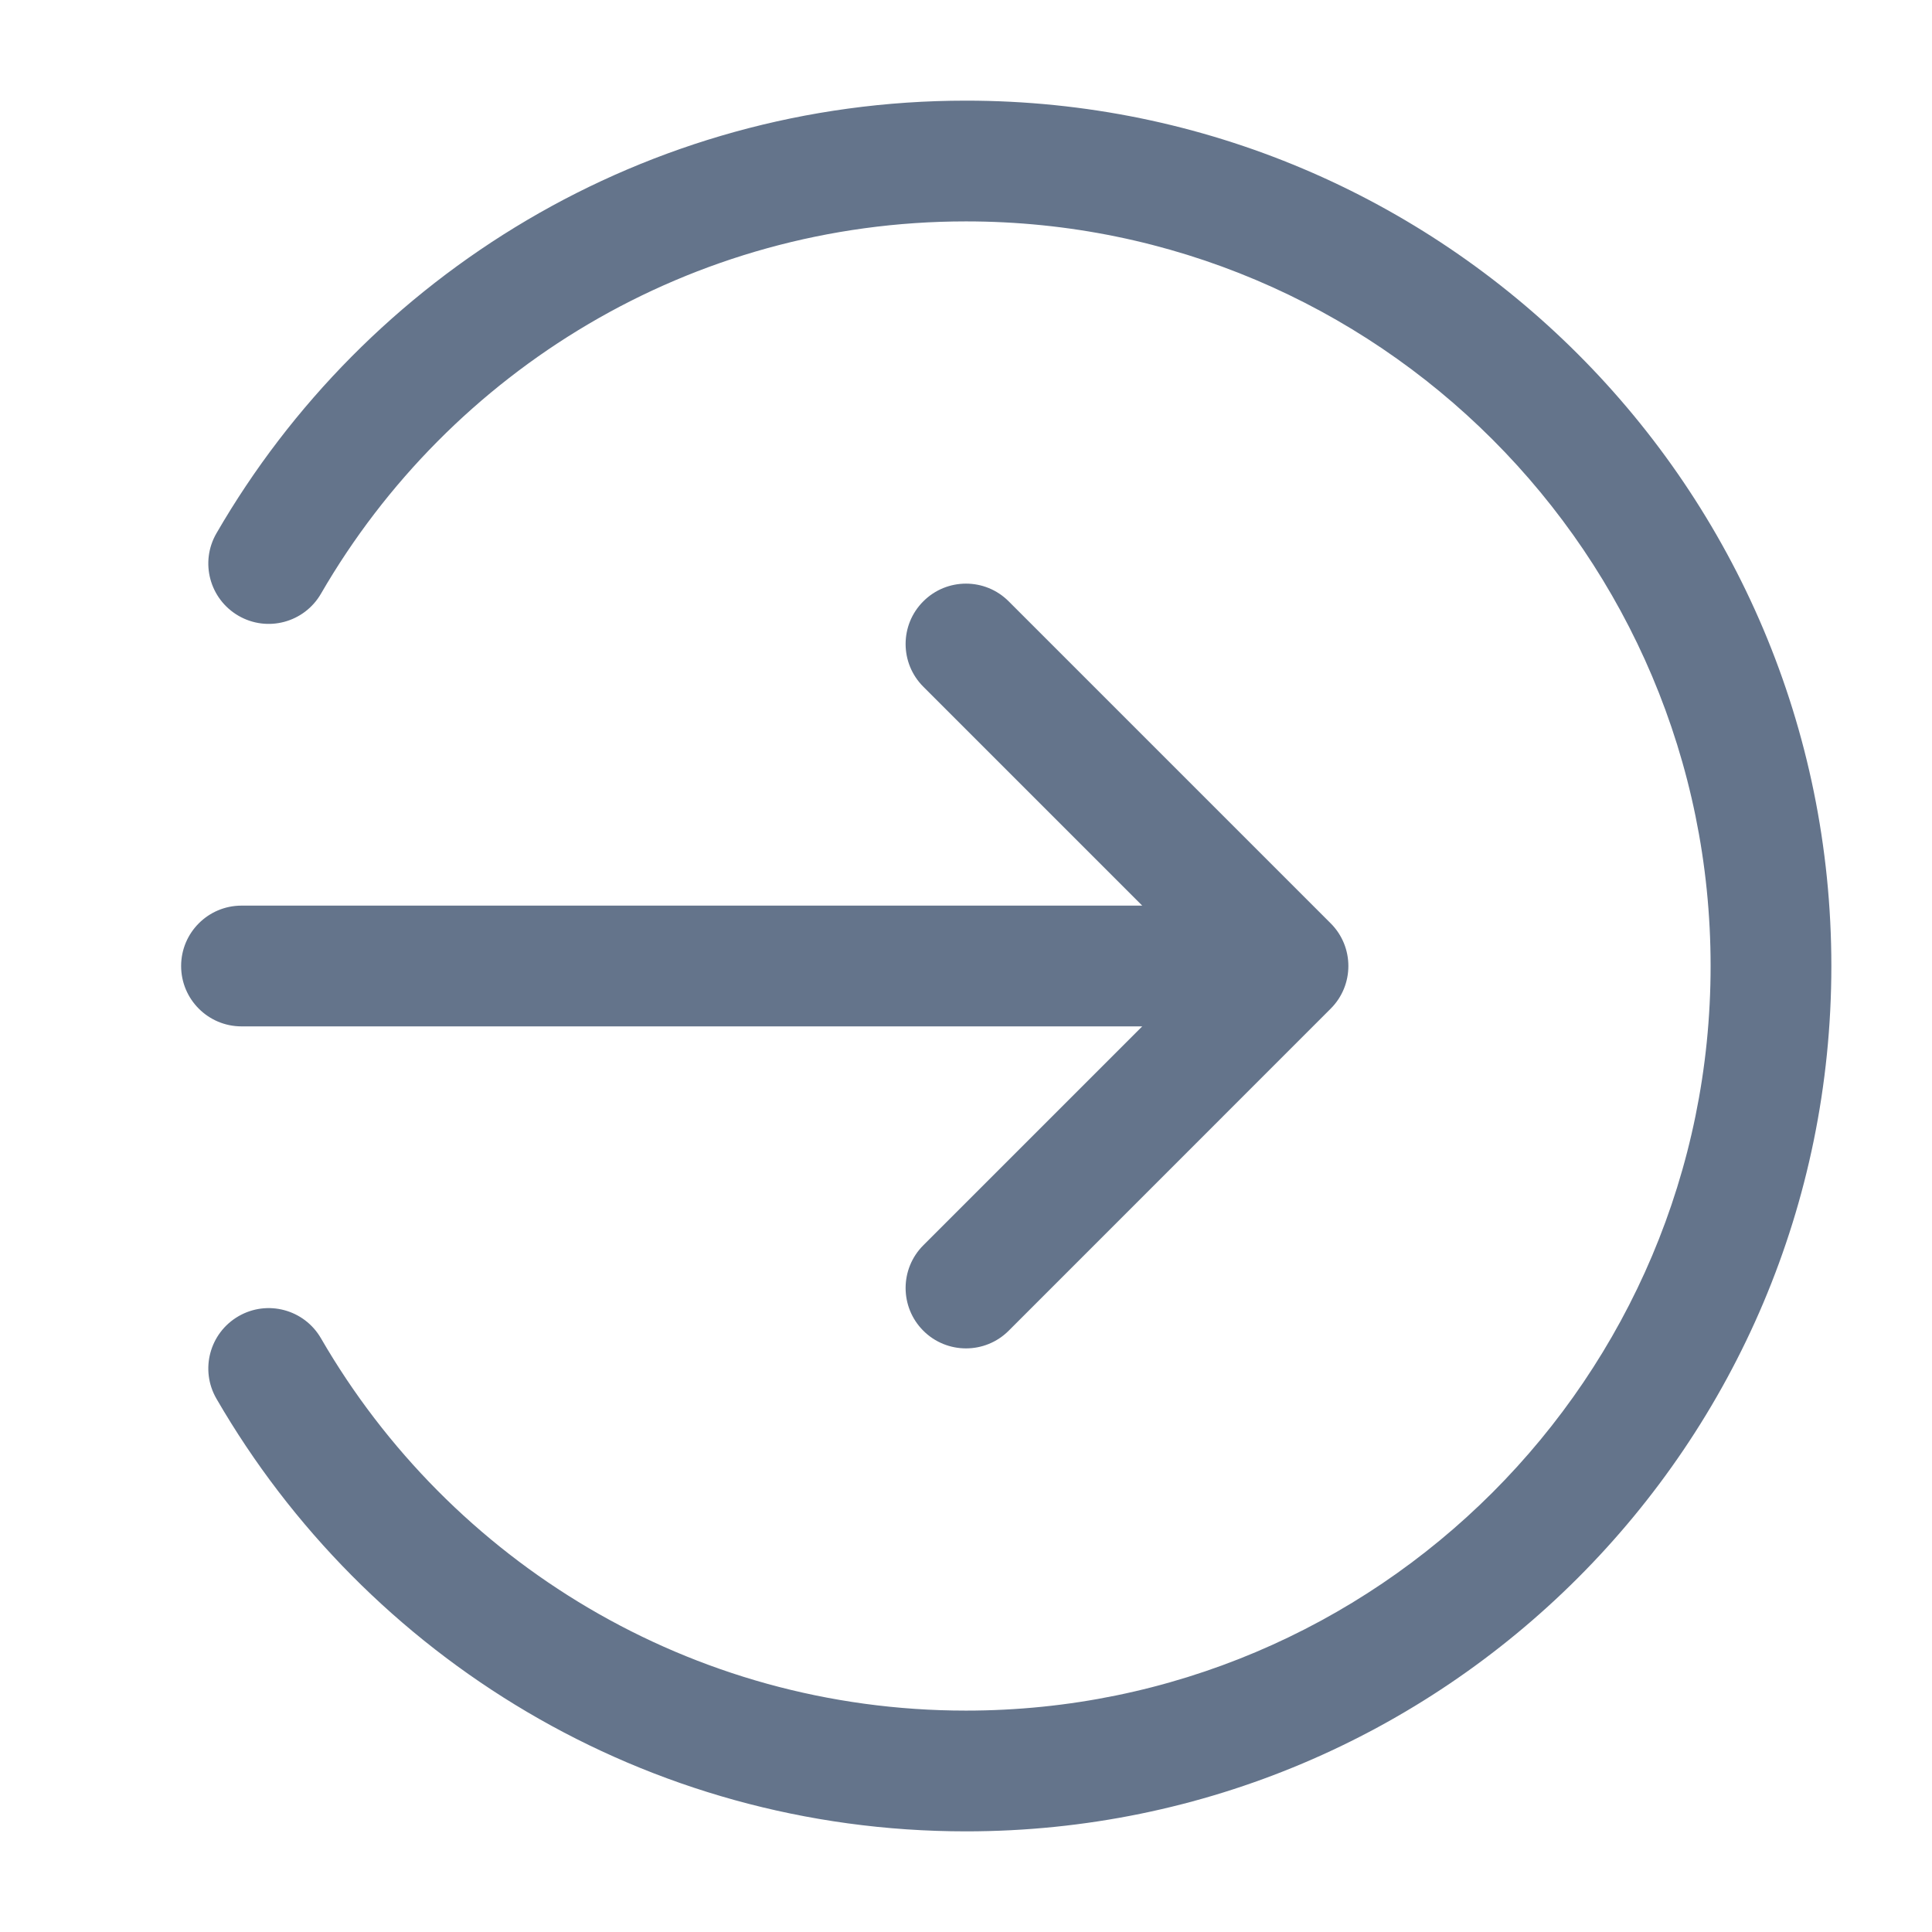 <svg width="32" height="32" viewBox="0 0 32 32" fill="none" xmlns="http://www.w3.org/2000/svg">
<path fill-rule="evenodd" clip-rule="evenodd" d="M16 3.667C11.436 3.667 7.45 6.145 5.316 9.834C5.039 10.312 4.428 10.476 3.95 10.199C3.472 9.922 3.308 9.311 3.585 8.833C6.062 4.551 10.693 1.667 16 1.667C23.916 1.667 30.333 8.084 30.333 16C30.333 23.916 23.916 30.333 16 30.333C10.693 30.333 6.062 27.449 3.585 23.167C3.308 22.689 3.472 22.078 3.95 21.801C4.428 21.524 5.039 21.688 5.316 22.166C7.45 25.855 11.436 28.333 16 28.333C22.811 28.333 28.333 22.811 28.333 16C28.333 9.189 22.811 3.667 16 3.667ZM15.293 11.374C14.902 10.983 14.902 10.35 15.293 9.96C15.683 9.569 16.317 9.569 16.707 9.96L22.04 15.293C22.431 15.683 22.431 16.317 22.04 16.707L16.707 22.041C16.317 22.431 15.683 22.431 15.293 22.041C14.902 21.65 14.902 21.017 15.293 20.626L18.919 17H4C3.448 17 3 16.552 3 16C3 15.448 3.448 15 4 15H18.919L15.293 11.374Z" fill="#64748B"/>
</svg>
